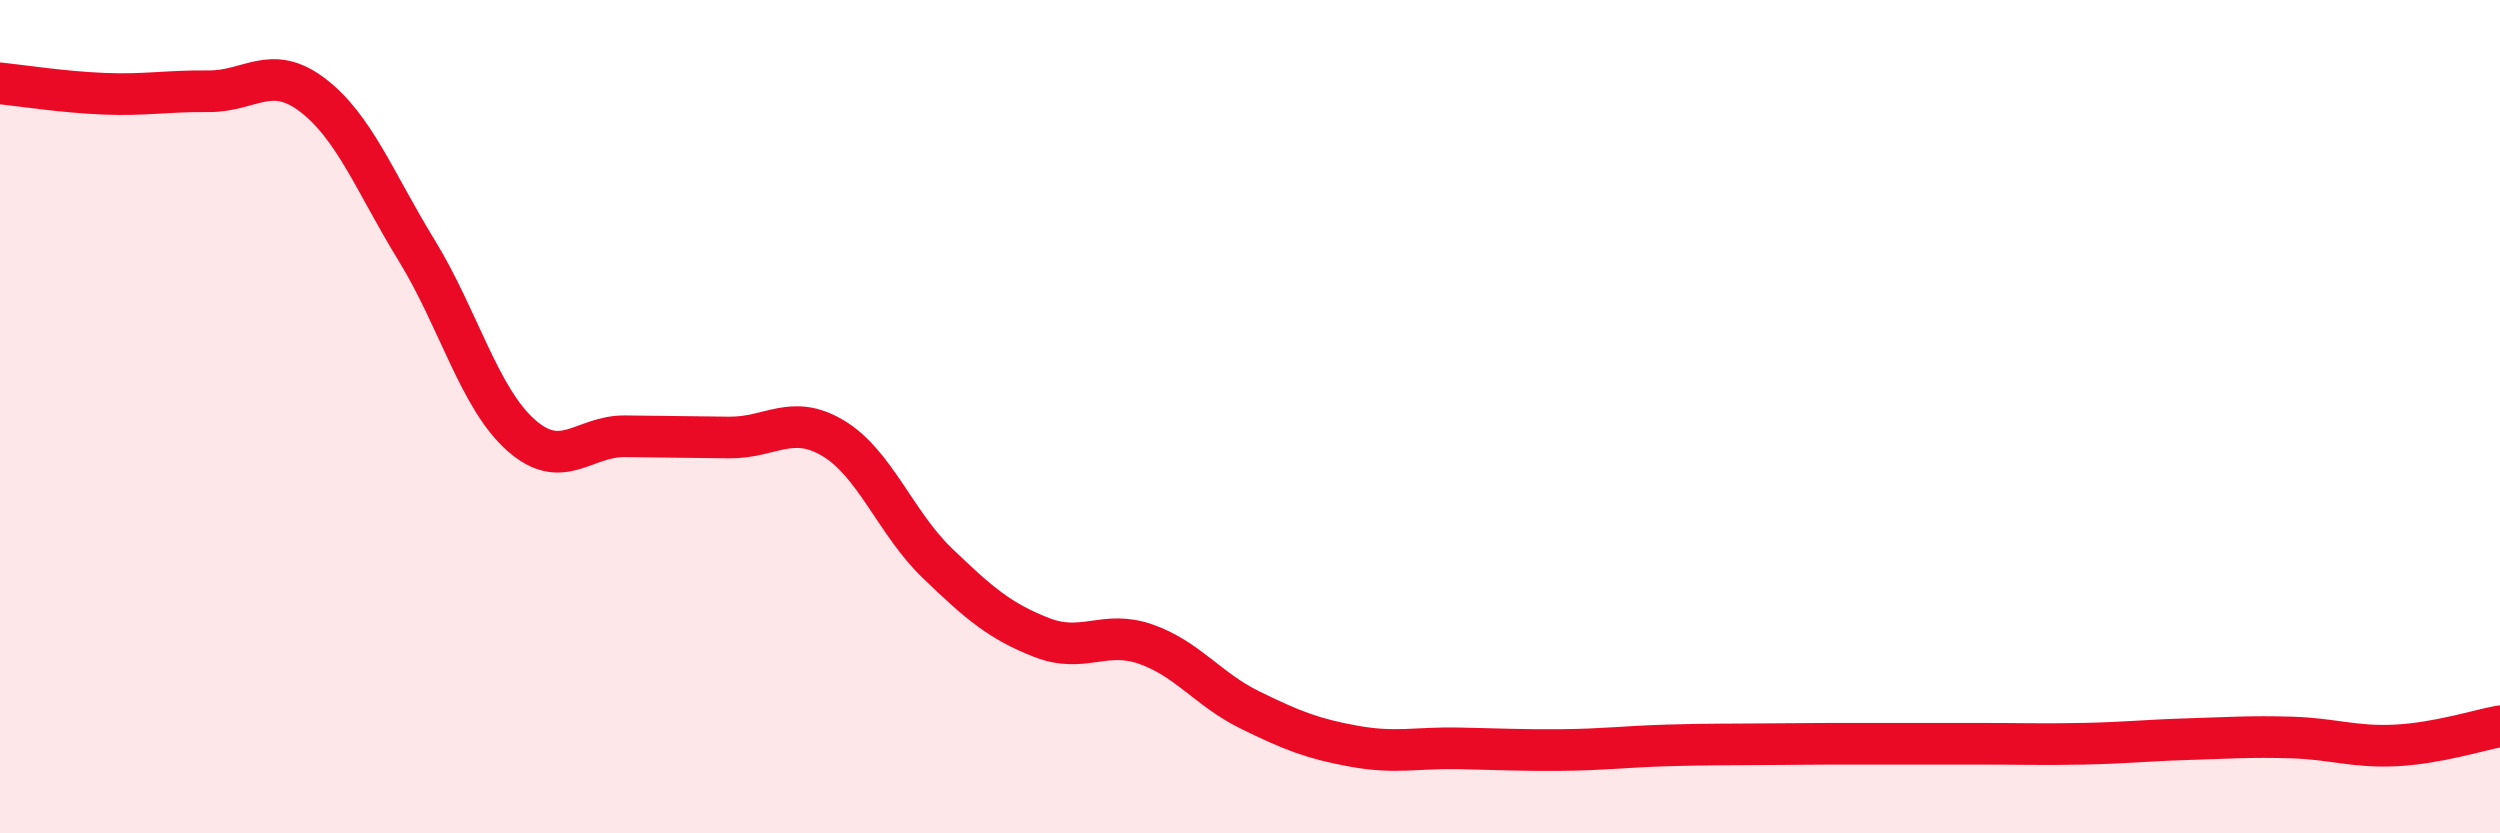 
    <svg width="60" height="20" viewBox="0 0 60 20" xmlns="http://www.w3.org/2000/svg">
      <path
        d="M 0,2 C 0.5,2.05 1.5,2.21 2.5,2.25 C 3.5,2.29 4,2.18 5,2.19 C 6,2.2 6.5,1.52 7.5,2.28 C 8.5,3.04 9,4.38 10,6.01 C 11,7.64 11.5,9.55 12.5,10.44 C 13.5,11.33 14,10.46 15,10.47 C 16,10.48 16.5,10.49 17.5,10.5 C 18.5,10.51 19,9.92 20,10.52 C 21,11.12 21.5,12.56 22.5,13.52 C 23.5,14.48 24,14.91 25,15.3 C 26,15.69 26.5,15.11 27.5,15.46 C 28.5,15.81 29,16.55 30,17.04 C 31,17.53 31.5,17.73 32.5,17.91 C 33.5,18.09 34,17.94 35,17.96 C 36,17.98 36.5,18.01 37.5,18 C 38.5,17.99 39,17.92 40,17.89 C 41,17.86 41.5,17.87 42.5,17.86 C 43.5,17.85 44,17.85 45,17.85 C 46,17.85 46.5,17.85 47.5,17.85 C 48.5,17.85 49,17.87 50,17.85 C 51,17.83 51.5,17.77 52.5,17.74 C 53.5,17.71 54,17.67 55,17.7 C 56,17.73 56.5,17.94 57.5,17.89 C 58.5,17.84 59.5,17.52 60,17.43L60 20L0 20Z"
        fill="#EB0A25"
        opacity="0.1"
        stroke-linecap="round"
        stroke-linejoin="round"
      />
      <path
        d="M 0,2 C 0.5,2.05 1.5,2.21 2.5,2.25 C 3.5,2.29 4,2.18 5,2.19 C 6,2.2 6.5,1.52 7.5,2.28 C 8.5,3.04 9,4.38 10,6.01 C 11,7.64 11.5,9.55 12.5,10.44 C 13.5,11.33 14,10.46 15,10.47 C 16,10.48 16.5,10.49 17.5,10.5 C 18.5,10.51 19,9.92 20,10.52 C 21,11.12 21.5,12.56 22.5,13.52 C 23.5,14.48 24,14.91 25,15.3 C 26,15.69 26.5,15.11 27.5,15.46 C 28.5,15.81 29,16.55 30,17.04 C 31,17.53 31.5,17.73 32.5,17.91 C 33.5,18.09 34,17.94 35,17.96 C 36,17.98 36.5,18.01 37.5,18 C 38.5,17.99 39,17.92 40,17.89 C 41,17.86 41.5,17.87 42.5,17.86 C 43.5,17.85 44,17.85 45,17.85 C 46,17.85 46.5,17.85 47.5,17.85 C 48.5,17.85 49,17.87 50,17.85 C 51,17.83 51.5,17.77 52.5,17.74 C 53.5,17.71 54,17.67 55,17.7 C 56,17.73 56.5,17.94 57.5,17.89 C 58.5,17.84 59.5,17.52 60,17.43"
        stroke="#EB0A25"
        stroke-width="1"
        fill="none"
        stroke-linecap="round"
        stroke-linejoin="round"
      />
    </svg>
  